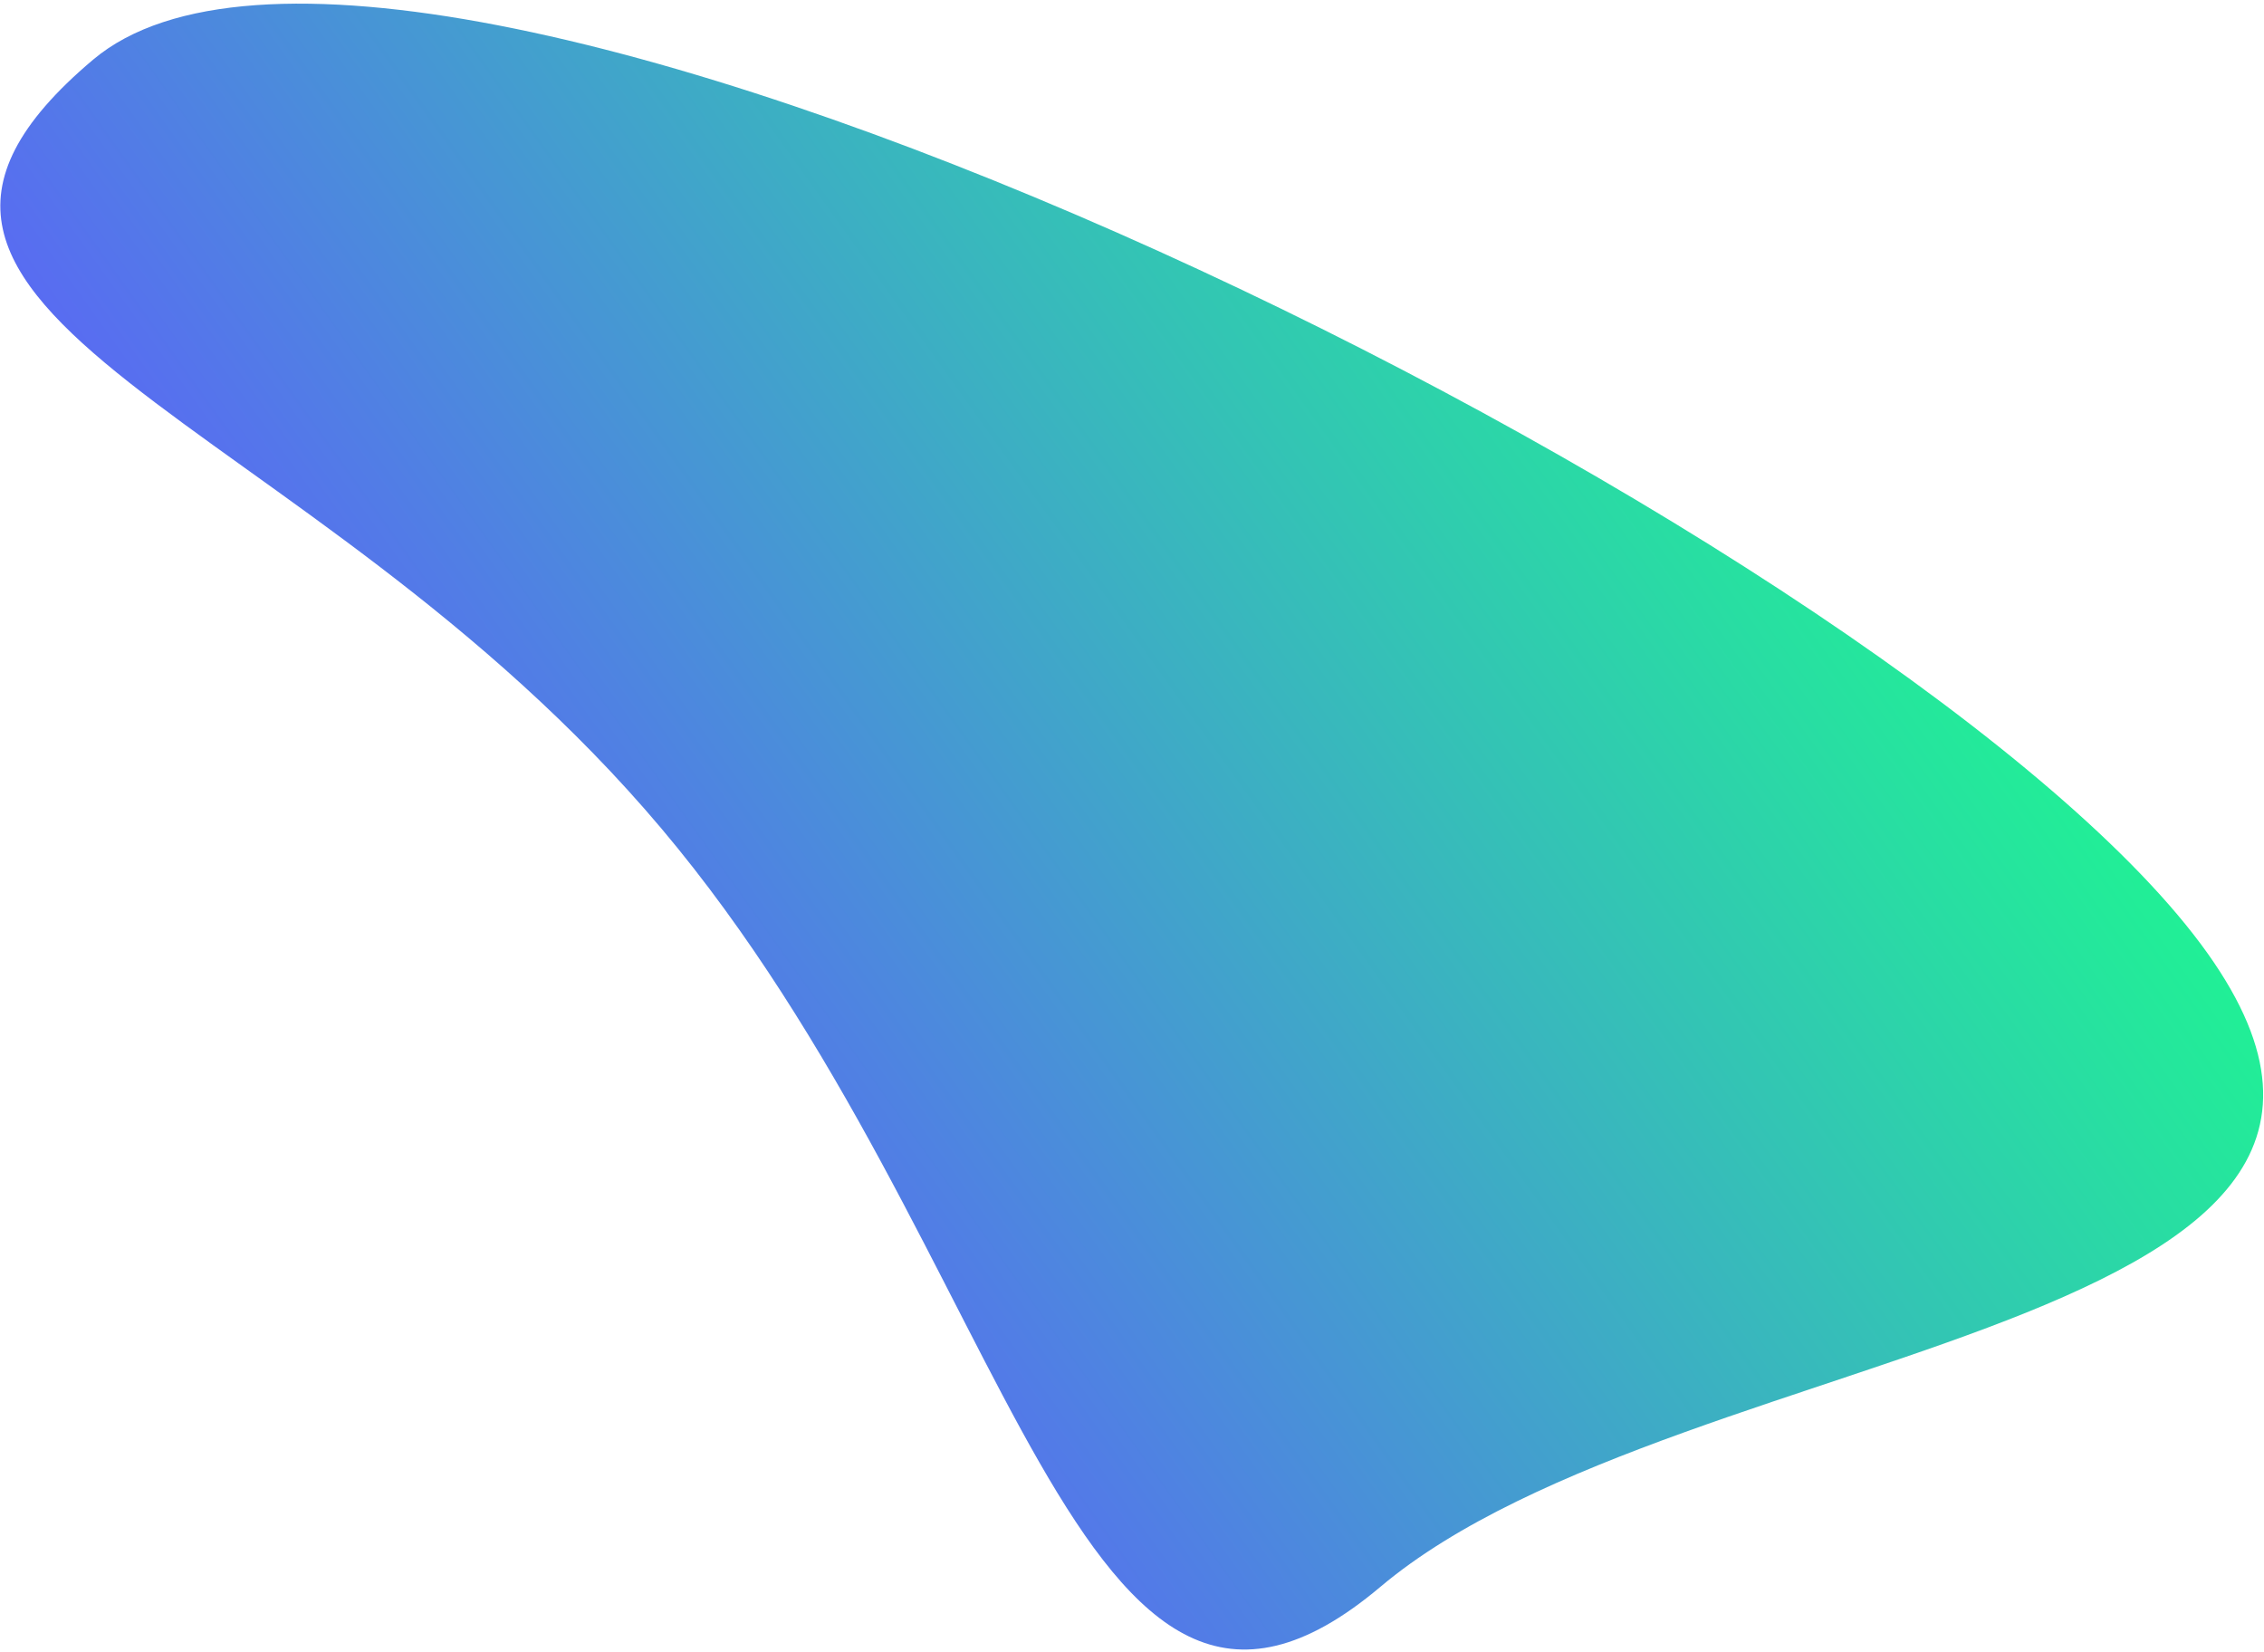 <svg xmlns="http://www.w3.org/2000/svg" width="525" height="383" fill="none"><path fill="url(#a)" d="M153.356 192.08C70.929 94.295-49.326 73.612 21.578 13.844c70.904-59.768 400.949 100.482 483.376 198.267 82.427 97.785-113.978 96.076-184.882 155.844-70.904 59.768-84.289-78.09-166.716-175.875Z"/><defs><linearGradient id="a" x1="541.588" x2="275.144" y1="255.571" y2="446.049" gradientUnits="userSpaceOnUse"><stop stop-color="#20F195"/><stop offset="1" stop-color="#596BF2"/></linearGradient></defs></svg>